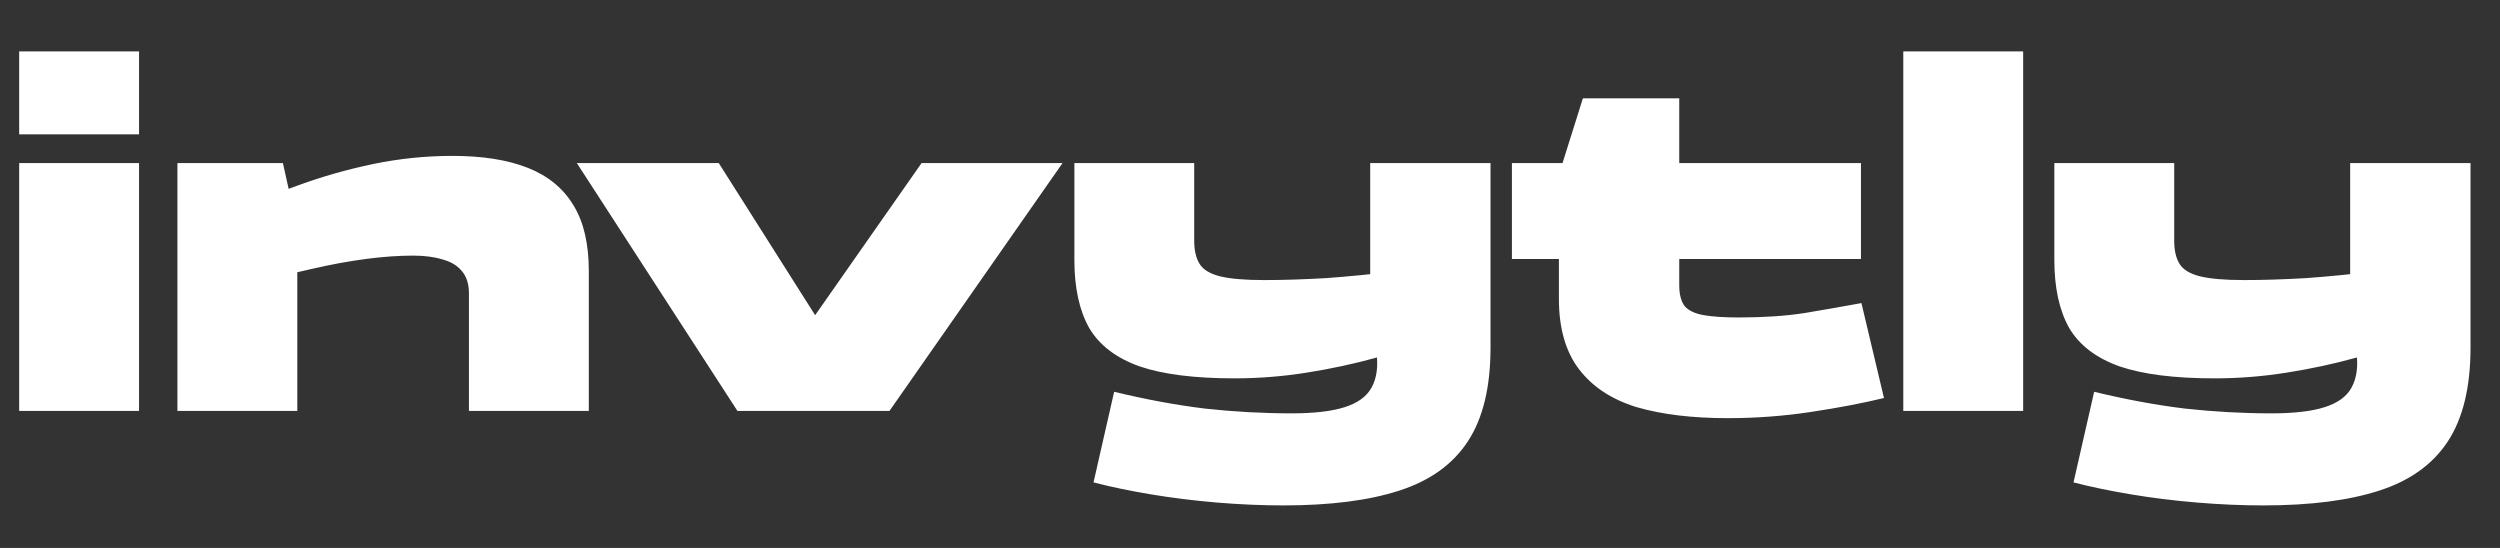 <svg width="73" height="16" viewBox="0 0 73 16" fill="none" xmlns="http://www.w3.org/2000/svg">
<rect x="0" y="0" width="73" height="16" fill="#333333" stroke="none"/>
<path d="M4.06 1.5V3.922H0.56V1.5H4.06ZM0.56 12V4.762H4.06V12H0.56ZM17.193 7.912V12H13.693V8.57C13.693 8.29 13.623 8.071 13.483 7.912C13.352 7.753 13.166 7.641 12.923 7.576C12.68 7.501 12.396 7.464 12.069 7.464C11.21 7.464 10.216 7.595 9.087 7.856C7.967 8.108 6.721 8.444 5.349 8.864V6.96C5.76 6.717 6.25 6.461 6.819 6.19C7.398 5.91 8.032 5.649 8.723 5.406C9.414 5.154 10.137 4.949 10.893 4.79C11.658 4.631 12.433 4.552 13.217 4.552C14.094 4.552 14.827 4.669 15.415 4.902C16.003 5.135 16.446 5.499 16.745 5.994C17.044 6.479 17.193 7.119 17.193 7.912ZM5.181 12V4.762H8.261L8.681 6.652V12H5.181ZM23.06 10.264L26.91 4.762H31.026L25.972 12H21.534L16.844 4.762H20.988L24.474 10.264H23.06ZM43.523 4.762V10.152C43.523 11.3 43.304 12.21 42.865 12.882C42.427 13.554 41.76 14.035 40.864 14.324C39.977 14.613 38.847 14.758 37.475 14.758C36.85 14.758 36.202 14.73 35.529 14.674C34.867 14.618 34.227 14.539 33.611 14.436C32.995 14.333 32.435 14.217 31.931 14.086L32.533 11.44C33.458 11.664 34.34 11.827 35.179 11.93C36.029 12.023 36.873 12.07 37.714 12.07C38.376 12.07 38.894 12.009 39.267 11.888C39.65 11.767 39.911 11.575 40.051 11.314C40.201 11.043 40.248 10.698 40.191 10.278L40.01 10.306V4.762H43.523ZM31.372 7.59V4.762H34.871V7.03C34.871 7.31 34.923 7.534 35.026 7.702C35.128 7.87 35.324 7.991 35.614 8.066C35.912 8.141 36.346 8.178 36.916 8.178C37.457 8.178 38.054 8.159 38.708 8.122C39.37 8.075 40.08 8.005 40.836 7.912C41.592 7.809 42.385 7.674 43.215 7.506V9.41C42.87 9.55 42.436 9.713 41.913 9.9C41.391 10.087 40.812 10.269 40.178 10.446C39.543 10.623 38.871 10.768 38.161 10.88C37.462 10.992 36.757 11.048 36.047 11.048C34.881 11.048 33.957 10.931 33.276 10.698C32.594 10.455 32.104 10.082 31.805 9.578C31.516 9.065 31.372 8.402 31.372 7.59ZM54.34 7.562H44.148V4.762H54.34V7.562ZM45.52 8.724V5.098L46.22 2.872H49.034V8.332C49.034 8.593 49.086 8.794 49.188 8.934C49.3 9.065 49.482 9.153 49.734 9.2C49.995 9.247 50.341 9.27 50.77 9.27C51.489 9.27 52.123 9.228 52.674 9.144C53.234 9.051 53.794 8.953 54.354 8.85L55.012 11.622C54.396 11.771 53.687 11.907 52.884 12.028C52.091 12.149 51.279 12.21 50.448 12.21C49.412 12.21 48.526 12.103 47.788 11.888C47.06 11.664 46.5 11.295 46.108 10.782C45.716 10.269 45.52 9.583 45.52 8.724ZM59.076 1.5V12H55.576V1.5H59.076ZM72.139 4.762V10.152C72.139 11.3 71.919 12.21 71.481 12.882C71.042 13.554 70.375 14.035 69.479 14.324C68.592 14.613 67.463 14.758 66.091 14.758C65.465 14.758 64.817 14.73 64.145 14.674C63.482 14.618 62.843 14.539 62.227 14.436C61.611 14.333 61.051 14.217 60.547 14.086L61.149 11.44C62.073 11.664 62.955 11.827 63.795 11.93C64.644 12.023 65.489 12.07 66.329 12.07C66.991 12.07 67.509 12.009 67.883 11.888C68.265 11.767 68.527 11.575 68.667 11.314C68.816 11.043 68.863 10.698 68.807 10.278L68.625 10.306V4.762H72.139ZM59.987 7.59V4.762H63.487V7.03C63.487 7.31 63.538 7.534 63.641 7.702C63.743 7.87 63.939 7.991 64.229 8.066C64.527 8.141 64.961 8.178 65.531 8.178C66.072 8.178 66.669 8.159 67.323 8.122C67.985 8.075 68.695 8.005 69.451 7.912C70.207 7.809 71 7.674 71.831 7.506V9.41C71.485 9.55 71.051 9.713 70.529 9.9C70.006 10.087 69.427 10.269 68.793 10.446C68.158 10.623 67.486 10.768 66.777 10.88C66.077 10.992 65.372 11.048 64.663 11.048C63.496 11.048 62.572 10.931 61.891 10.698C61.209 10.455 60.719 10.082 60.421 9.578C60.131 9.065 59.987 8.402 59.987 7.59Z" fill="white"/>
</svg>
